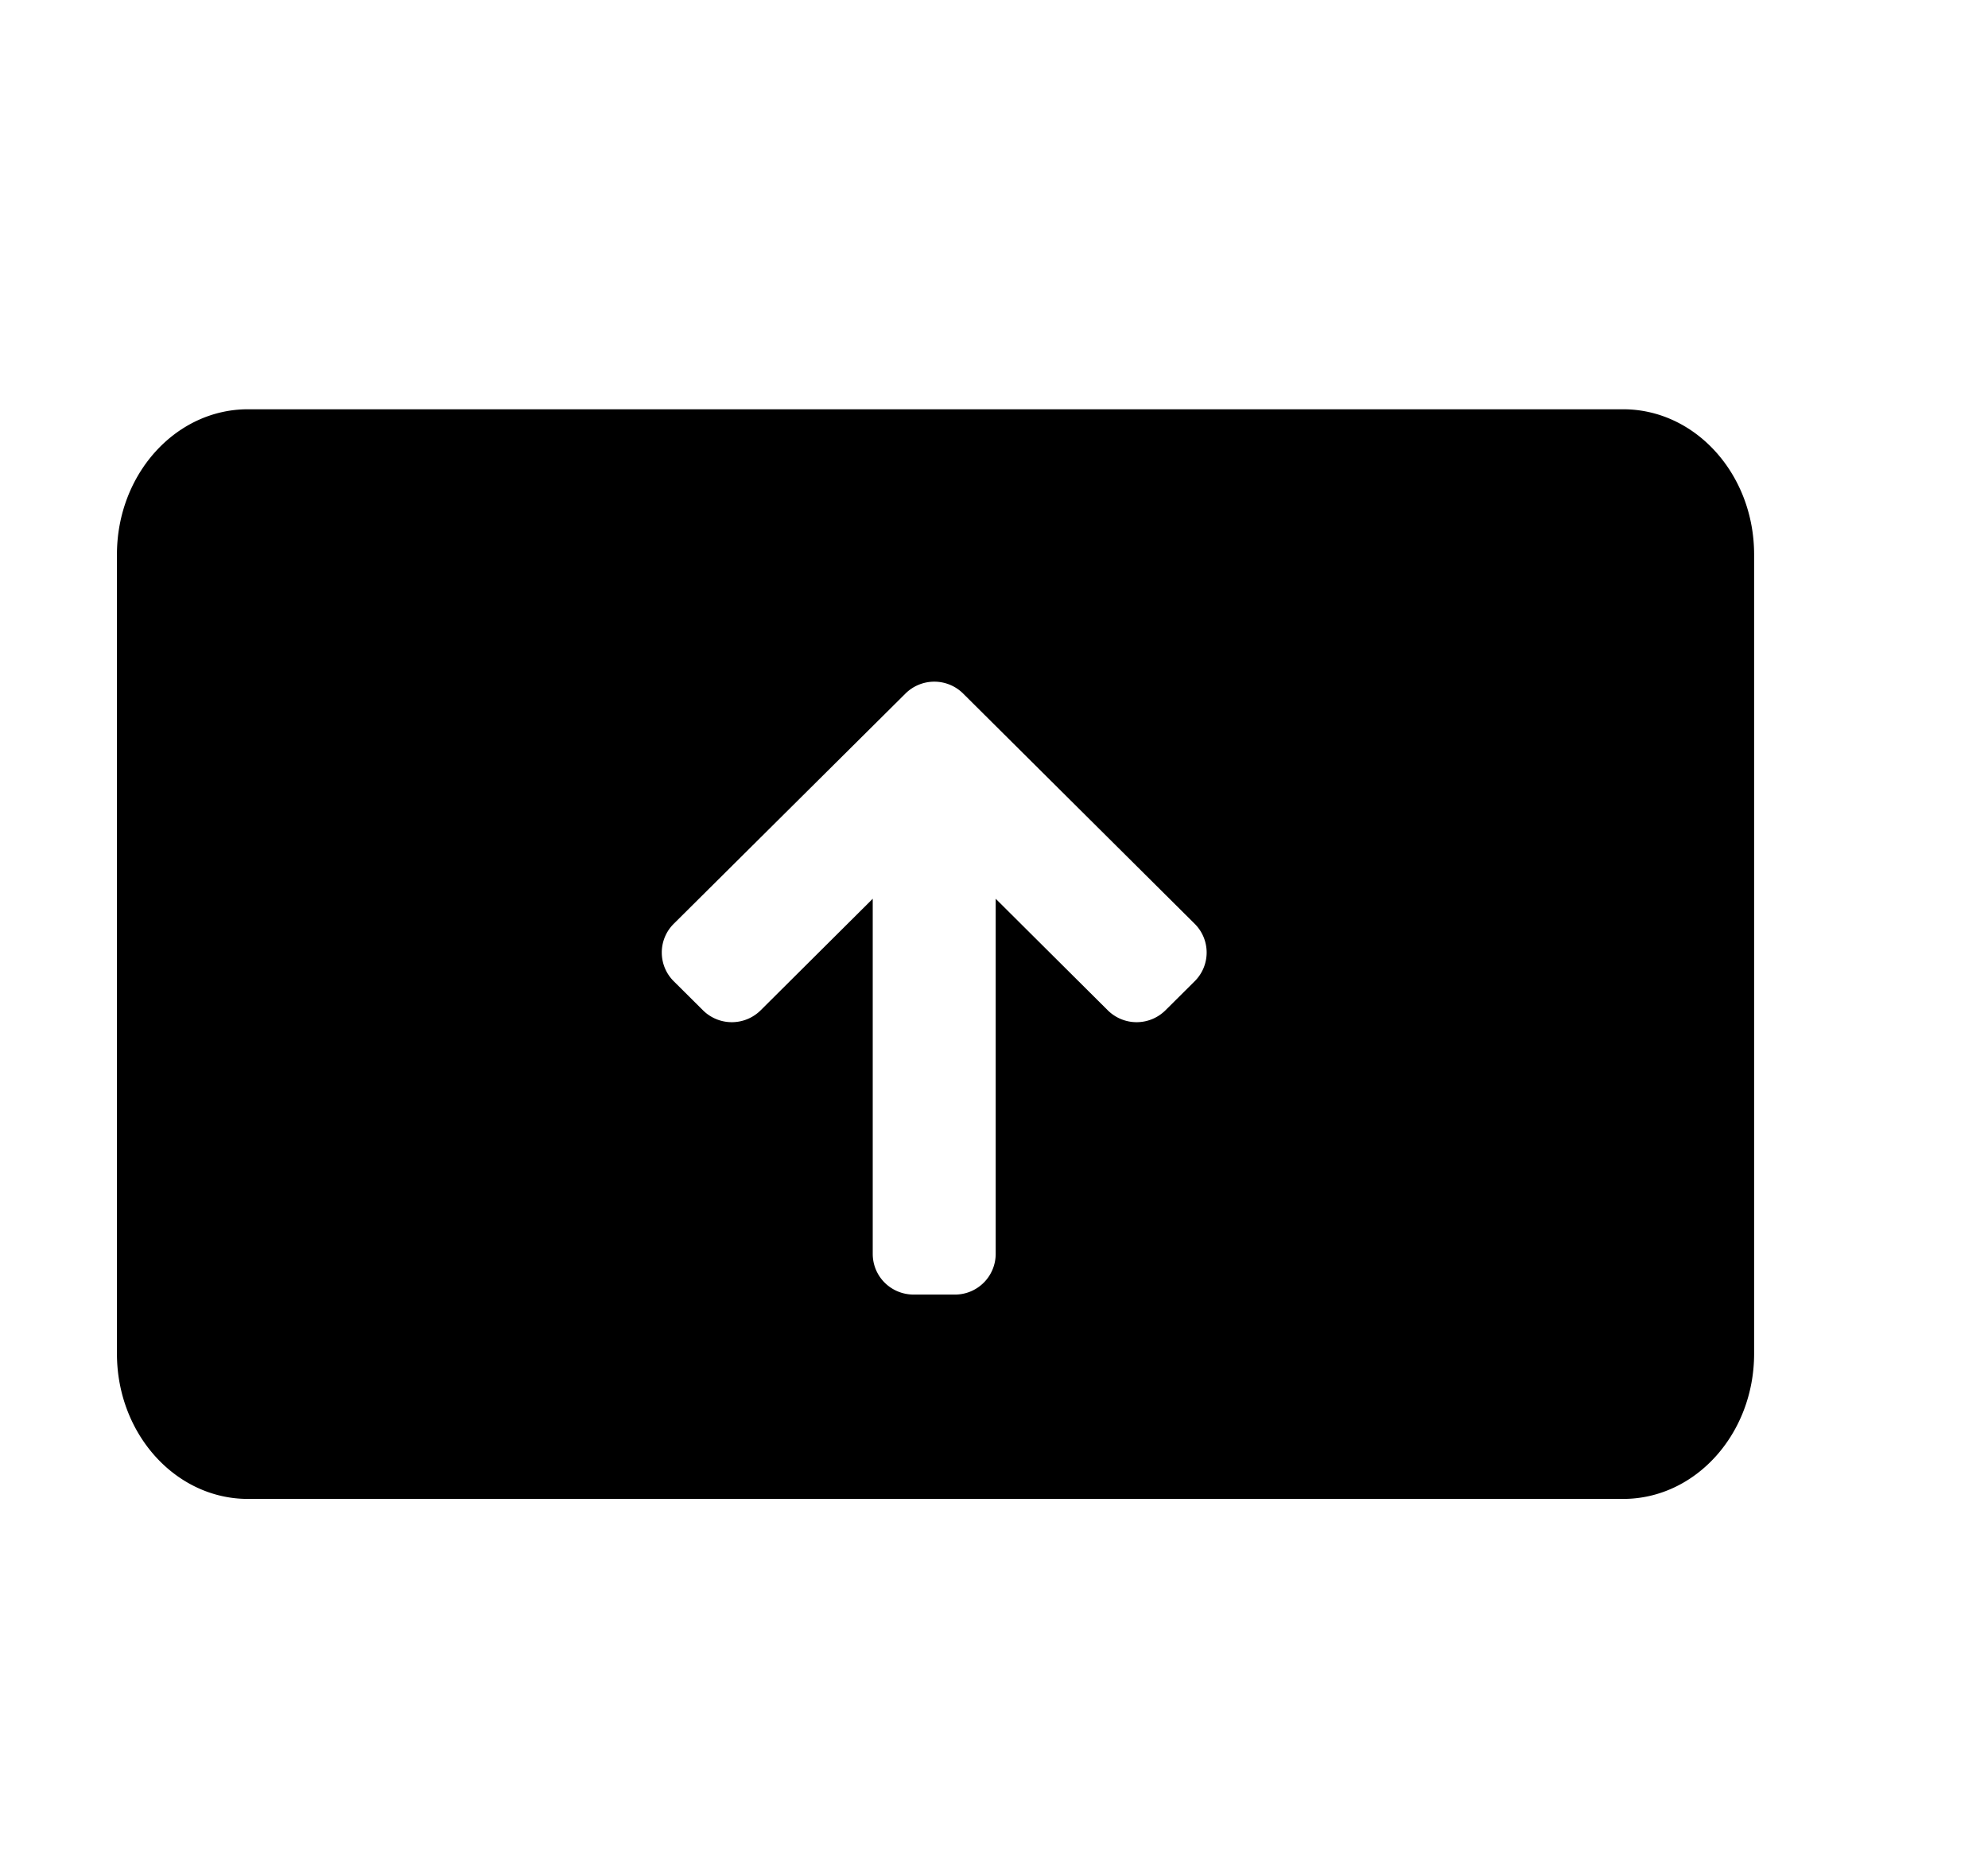 <svg width="34" height="32" fill="none" xmlns="http://www.w3.org/2000/svg"><path fill-rule="evenodd" clip-rule="evenodd" d="M4.24 7C3.003 7 2 8.113 2 9.485v13.667c0 1.372 1.003 2.485 2.24 2.485h23.52c1.237 0 2.24-1.113 2.24-2.485V9.485C30 8.113 28.997 7 27.76 7H4.24zm10.686 8.372l-1.915 1.906a.7.7 0 01-.99 0l-.497-.494a.692.692 0 010-.985l3.96-3.935a.7.7 0 01.99 0l3.957 3.935a.692.692 0 010 .985l-.497.494a.7.7 0 01-.99 0l-1.915-1.906v6.073a.697.697 0 01-.701.697h-.7c-.39 0-.702-.31-.702-.697v-6.073z" fill="#000"/></svg>